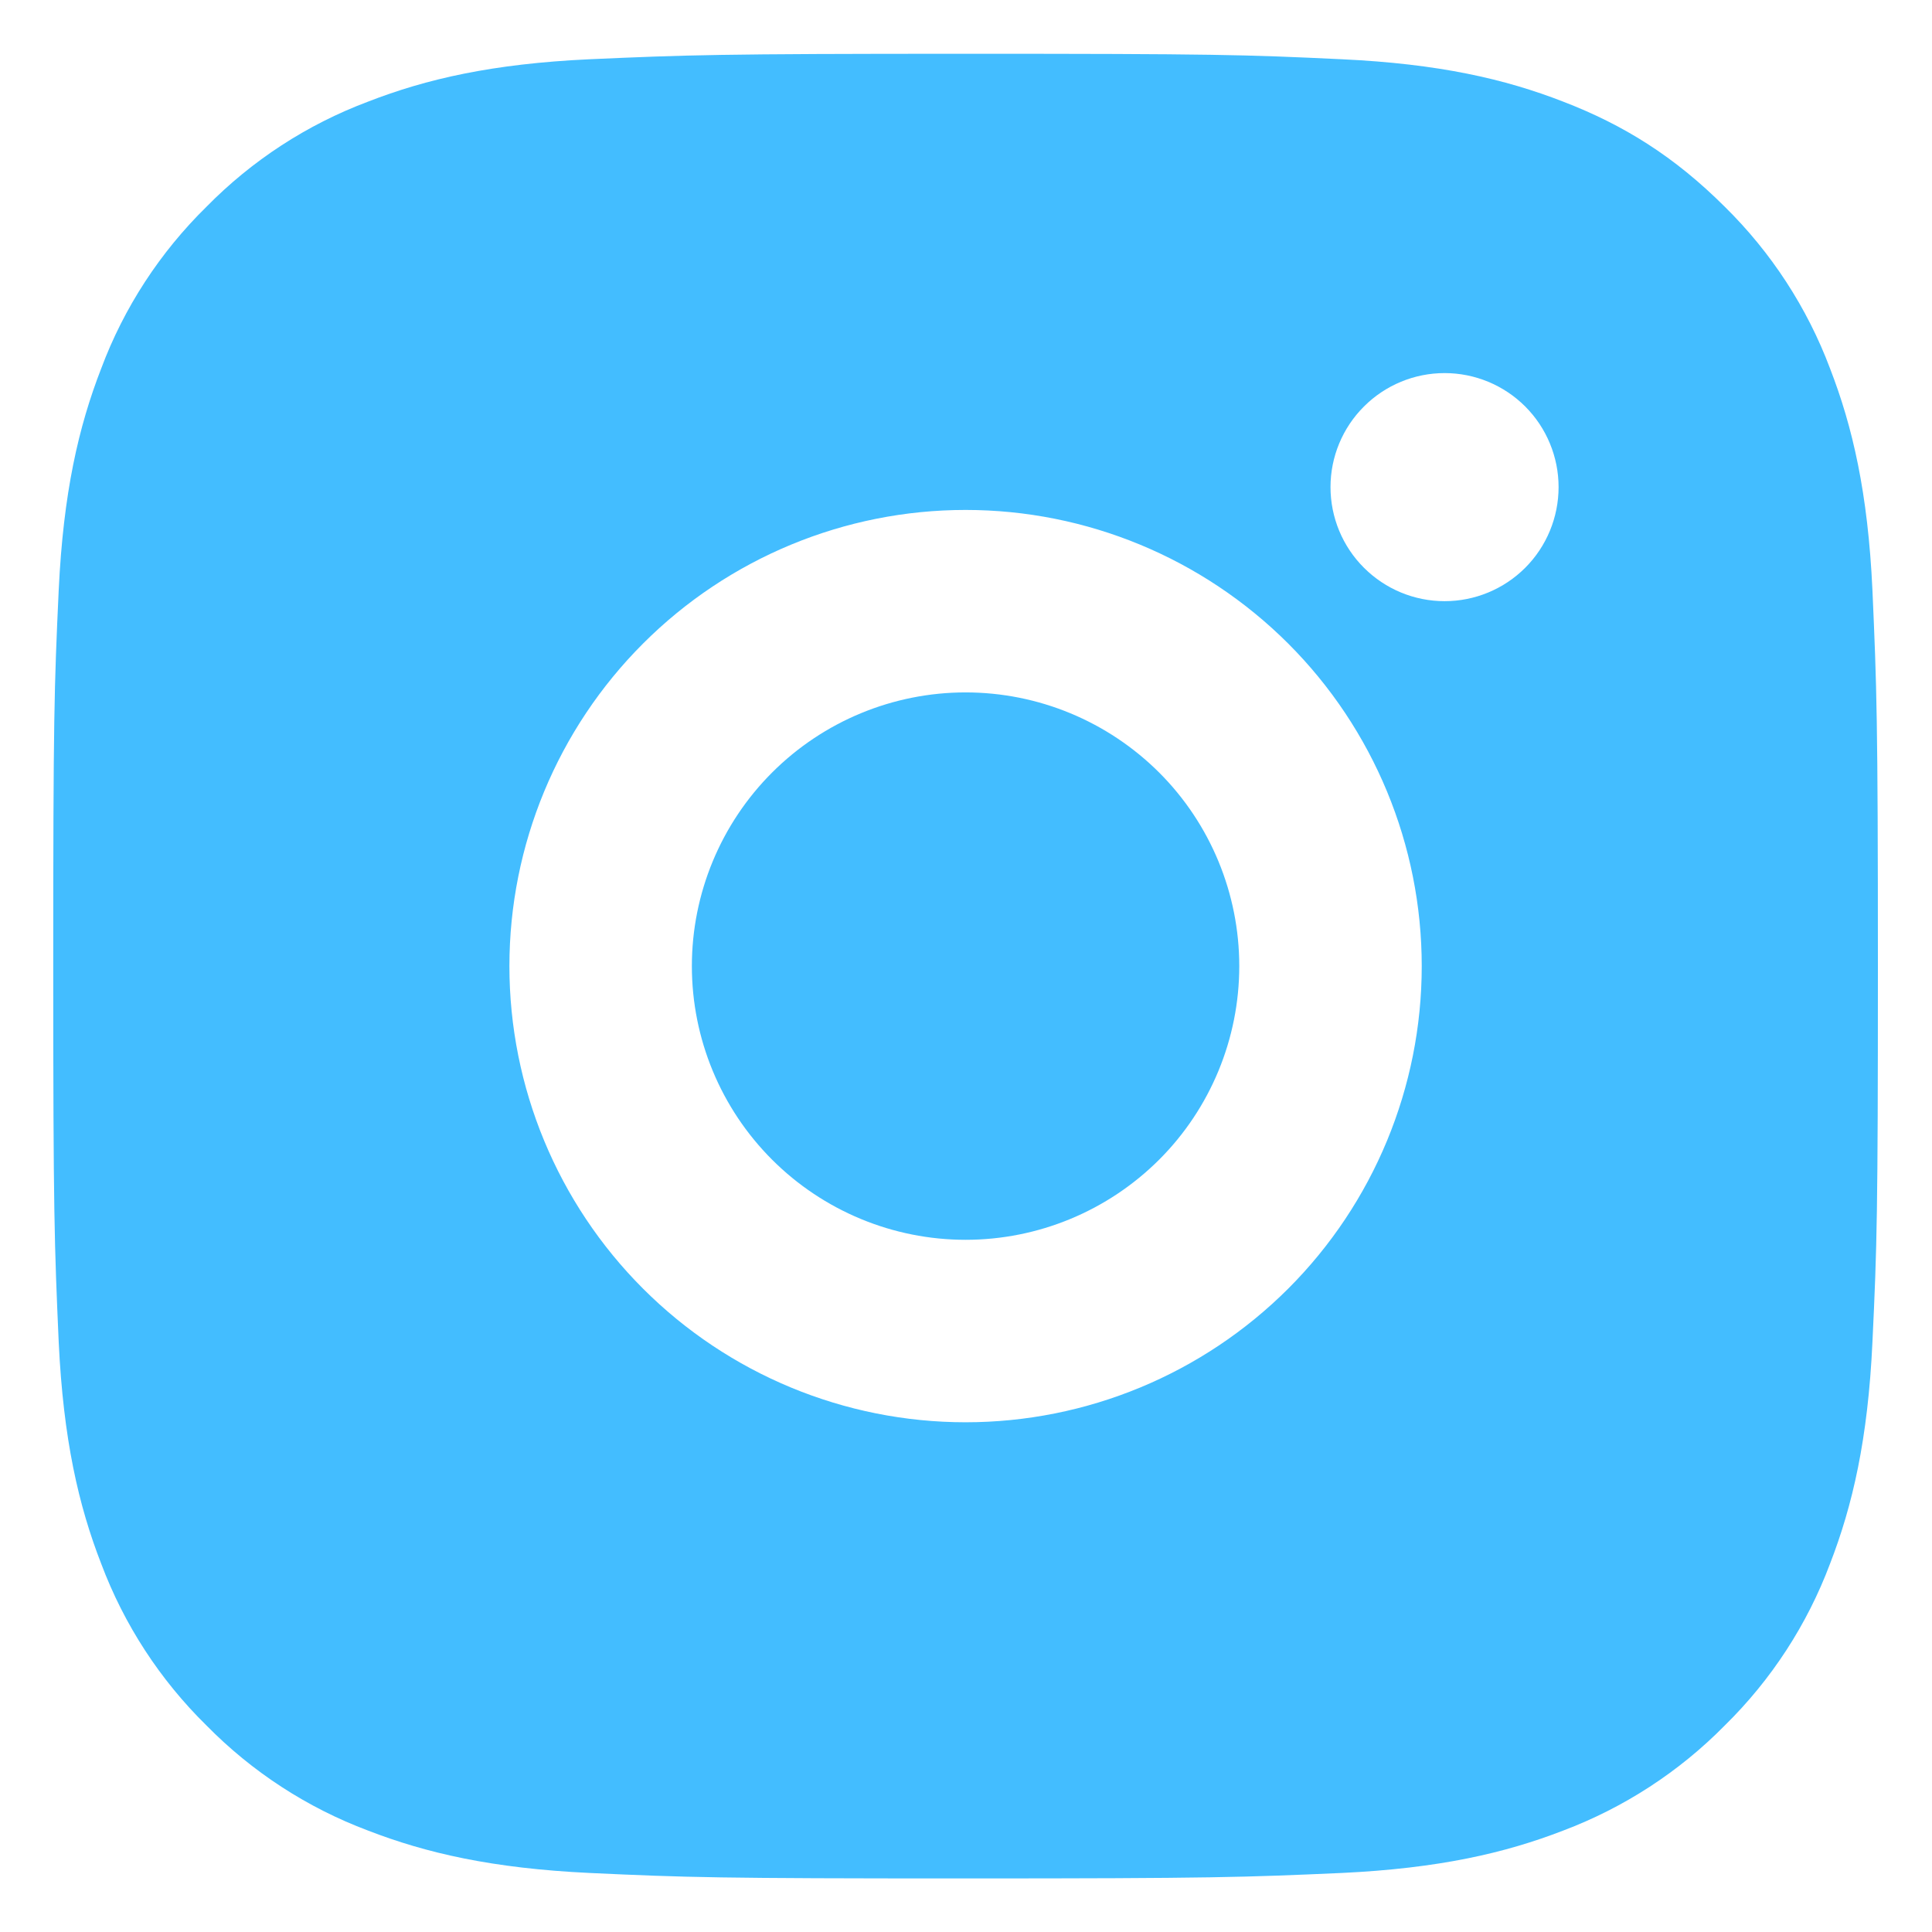 <svg width="18" height="18" viewBox="0 0 18 18" fill="none" xmlns="http://www.w3.org/2000/svg">
<path d="M8.996 0.501C11.306 0.501 11.594 0.509 12.5 0.552C13.405 0.594 14.022 0.736 14.564 0.947C15.125 1.163 15.598 1.456 16.07 1.927C16.502 2.352 16.837 2.866 17.05 3.433C17.26 3.975 17.403 4.592 17.445 5.497C17.485 6.403 17.496 6.692 17.496 9.001C17.496 11.31 17.488 11.599 17.445 12.505C17.403 13.41 17.26 14.026 17.05 14.569C16.837 15.136 16.503 15.65 16.07 16.075C15.645 16.507 15.131 16.841 14.564 17.055C14.022 17.265 13.405 17.407 12.5 17.45C11.594 17.49 11.306 17.501 8.996 17.501C6.687 17.501 6.399 17.492 5.493 17.45C4.587 17.407 3.971 17.265 3.429 17.055C2.861 16.842 2.347 16.507 1.923 16.075C1.49 15.65 1.156 15.136 0.943 14.569C0.732 14.027 0.59 13.41 0.547 12.505C0.507 11.599 0.496 11.31 0.496 9.001C0.496 6.692 0.505 6.403 0.547 5.497C0.59 4.591 0.732 3.976 0.943 3.433C1.155 2.866 1.49 2.352 1.923 1.927C2.347 1.495 2.861 1.16 3.429 0.947C3.971 0.736 4.587 0.594 5.493 0.552C6.399 0.512 6.687 0.501 8.996 0.501ZM8.996 4.751C7.869 4.751 6.788 5.199 5.991 5.996C5.194 6.793 4.746 7.874 4.746 9.001C4.746 10.128 5.194 11.209 5.991 12.006C6.788 12.803 7.869 13.251 8.996 13.251C10.123 13.251 11.204 12.803 12.002 12.006C12.799 11.209 13.246 10.128 13.246 9.001C13.246 7.874 12.799 6.793 12.002 5.996C11.204 5.199 10.123 4.751 8.996 4.751ZM14.521 4.538C14.521 4.257 14.409 3.986 14.21 3.787C14.011 3.588 13.741 3.476 13.459 3.476C13.177 3.476 12.907 3.588 12.708 3.787C12.508 3.986 12.396 4.257 12.396 4.538C12.396 4.82 12.508 5.091 12.708 5.29C12.907 5.489 13.177 5.601 13.459 5.601C13.741 5.601 14.011 5.489 14.21 5.29C14.409 5.091 14.521 4.82 14.521 4.538ZM8.996 6.451C9.673 6.451 10.321 6.72 10.8 7.198C11.278 7.676 11.546 8.325 11.546 9.001C11.546 9.677 11.278 10.326 10.8 10.804C10.321 11.282 9.673 11.551 8.996 11.551C8.32 11.551 7.671 11.282 7.193 10.804C6.715 10.326 6.446 9.677 6.446 9.001C6.446 8.325 6.715 7.676 7.193 7.198C7.671 6.72 8.32 6.451 8.996 6.451Z" fill="#43BDFF"/>
</svg>
